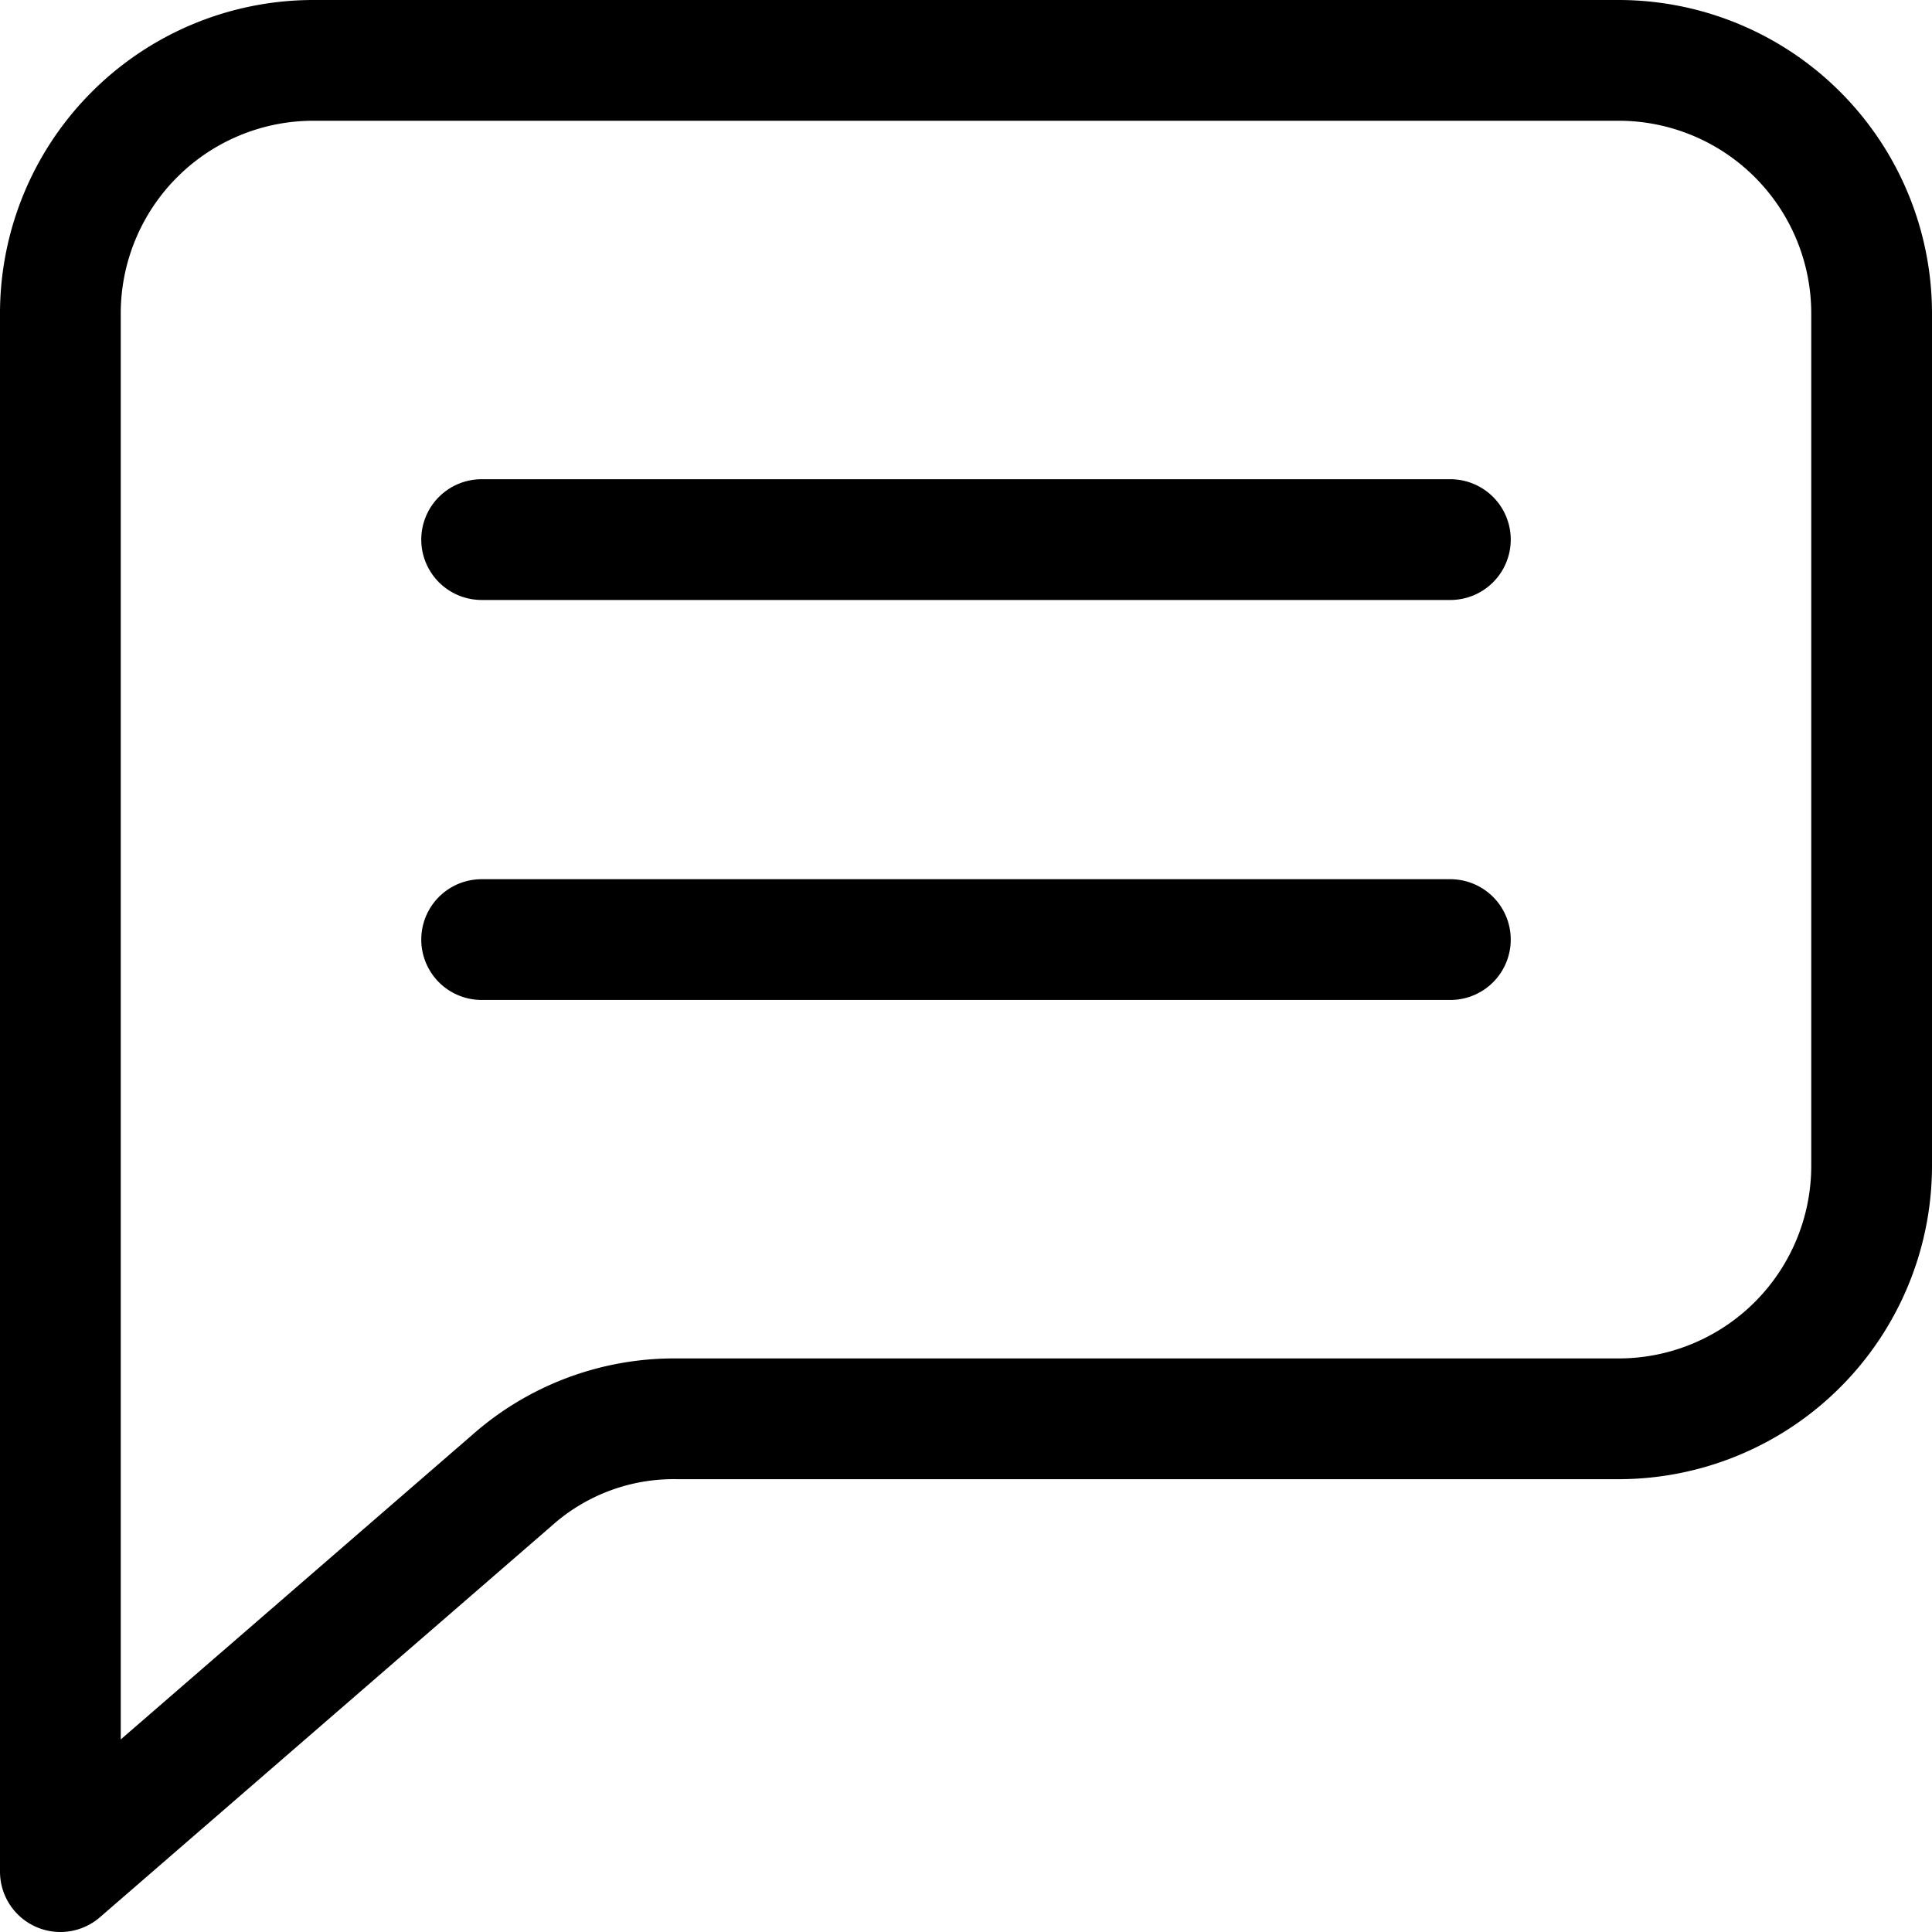 <svg xmlns="http://www.w3.org/2000/svg" id="Layer_1" height="512" viewBox="0 0 512 512" width="512" data-name="Layer 1"><path d="m9.354 510.554a16 16 0 0 0 17.124-2.462l119.614-103.636a48.4 48.4 0 0 1 33.396-12.456h249.512a83.094 83.094 0 0 0 83-83v-226a83.094 83.094 0 0 0 -83-83h-346a83.094 83.094 0 0 0 -83 83v413a16 16 0 0 0 9.354 14.554zm22.646-427.554a51.058 51.058 0 0 1 51-51h346a51.058 51.058 0 0 1 51 51v226a51.058 51.058 0 0 1 -51 51h-249.512a80.825 80.825 0 0 0 -54.35 20.271l-93.138 80.696zm79.641 60a16 16 0 0 1 16-16h256.719a16 16 0 0 1 0 32h-256.719a16 16 0 0 1 -16-16zm16 122a16 16 0 0 1 0-32h256.719a16 16 0 0 1 0 32z"></path></svg>